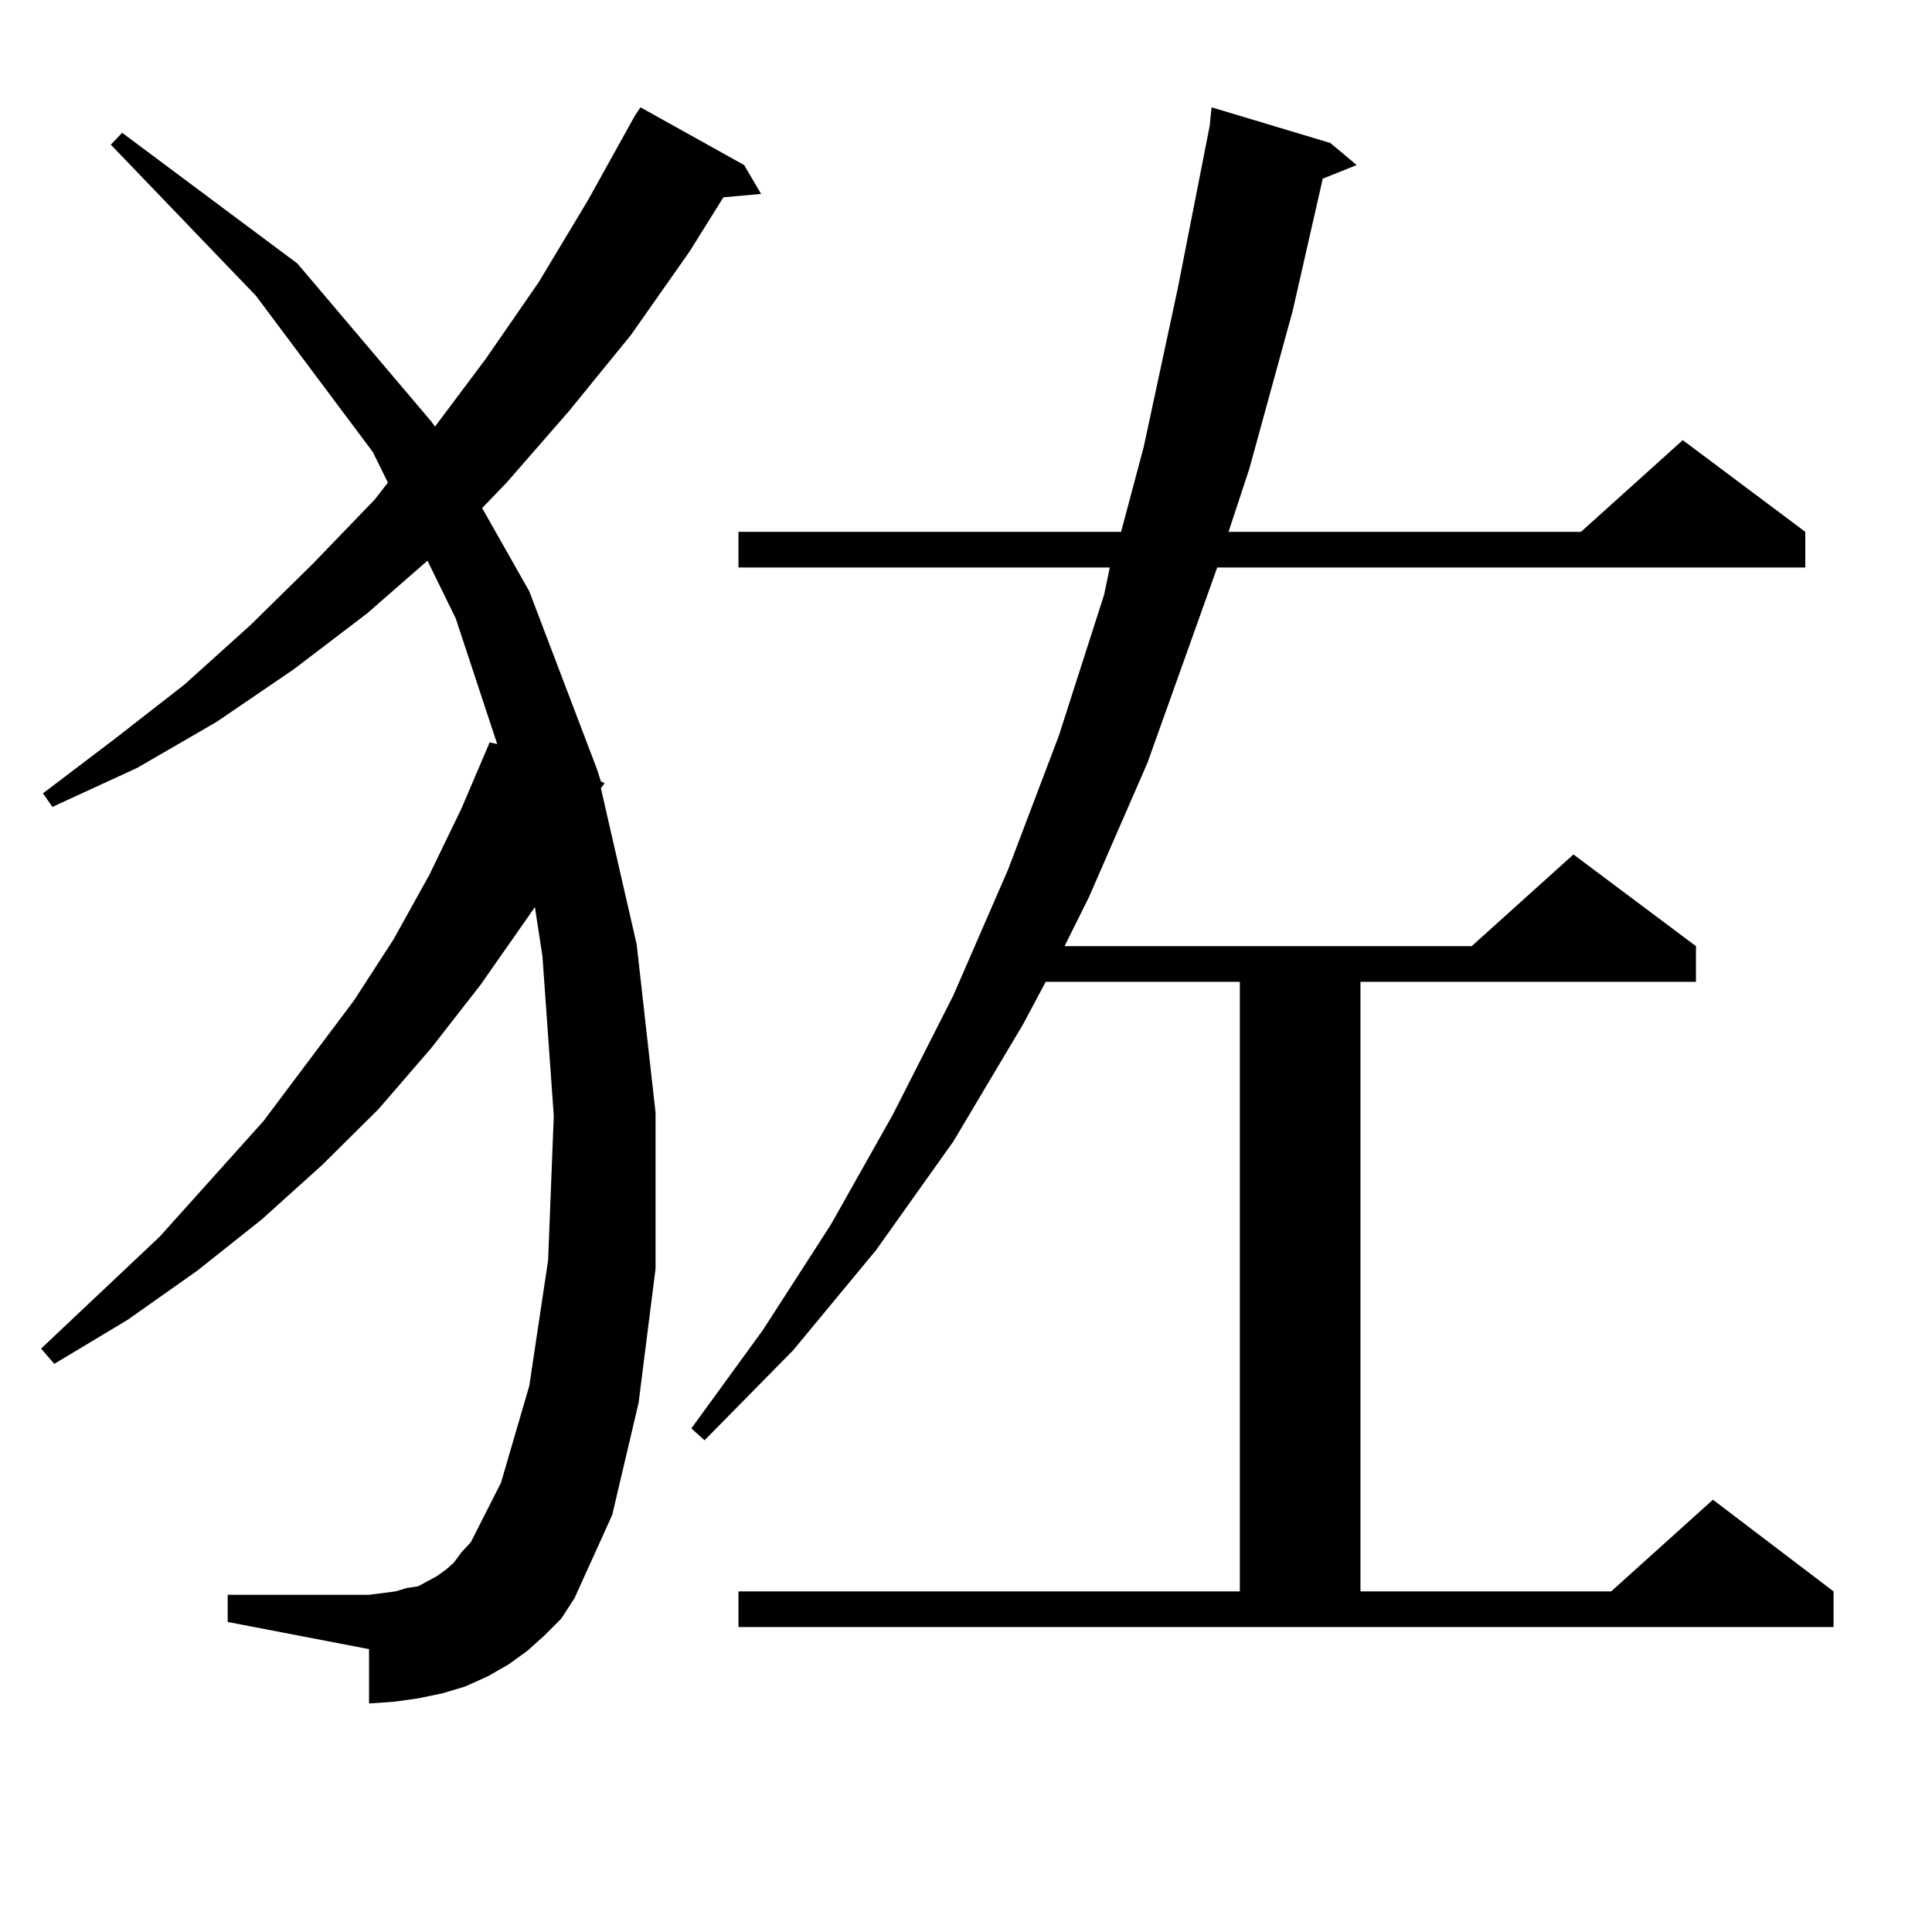 <?xml version="1.0" encoding="utf-8"?>
<!-- Generator: Adobe Illustrator 16.0.0, SVG Export Plug-In . SVG Version: 6.00 Build 0)  -->
<!DOCTYPE svg PUBLIC "-//W3C//DTD SVG 1.1//EN" "http://www.w3.org/Graphics/SVG/1.1/DTD/svg11.dtd">
<svg version="1.1" id="图层_1" xmlns="http://www.w3.org/2000/svg" xmlns:xlink="http://www.w3.org/1999/xlink" x="0px" y="0px"
	 width="1000px" height="1000px" viewBox="0 0 1000 1000" enable-background="new 0 0 1000 1000" xml:space="preserve">
<path d="M281.749,846.563l-8.78,7.91l-9.756,7.031l-10.731,6.152l-11.707,5.273l-11.707,3.516l-12.683,2.637l-12.683,1.758
	l-12.683,0.879v-28.125l-73.169-14.063v-14.063h73.169l6.829-0.879l6.829-0.879l5.854-1.758l5.854-0.879l4.878-2.637l4.878-2.637
	l4.878-3.516l3.902-3.516l3.902-5.273l4.878-5.273l15.609-30.762l14.634-50.098l9.756-65.039l2.927-74.707L280.773,495
	l-3.902-25.488l-28.292,40.43l-25.365,32.52l-27.316,31.641l-29.268,29.004l-31.219,28.125l-33.17,26.367l-36.097,25.488
	l-38.048,22.852l-6.829-7.91l61.462-58.008l53.657-59.766l46.828-62.402l20.487-31.641l18.536-33.398l16.585-34.277l14.634-34.277
	l3.902,0.879l-21.463-65.039l-14.634-29.883l-31.219,27.246l-38.048,29.004l-39.999,27.246l-40.975,23.73l-43.901,20.215
	l-4.878-7.031L59.315,382.5l36.097-28.125l34.146-30.762l32.194-31.641l32.194-33.398l6.829-8.789l-7.805-15.82l-60.486-80.859
	l-75.12-78.223l5.854-6.152l90.729,67.676l69.267,81.738l1.951,2.637l26.341-35.156l27.316-39.551l25.365-42.188l24.39-43.945
	l2.927-4.395l53.657,29.883l8.78,14.941l-19.512,1.758l-17.561,28.125l-30.243,43.066l-32.194,39.551l-32.194,36.914l-12.683,13.184
	l24.39,43.066l35.121,92.285l1.951,6.152l1.951,0.879l-1.951,2.637l18.536,80.859l9.756,87.012v80.859l-8.78,69.434L316.87,784.16
	l-19.512,43.066l-6.829,10.547L281.749,846.563z M382.234,823.711H641.74V508.184H541.255l-11.707,21.973l-36.097,60.645
	l-39.999,56.25l-42.926,51.855l-45.853,46.582l-6.829-6.152l37.072-50.977l35.121-54.492l32.194-57.129l31.219-61.523l28.292-65.039
	l26.341-69.434l23.414-72.949l2.927-14.063h-192.19v-18.457h198.044l11.707-43.945l17.561-81.738l16.585-84.375l0.976-9.668
	l61.462,18.457l13.658,11.426l-17.561,7.031l-15.609,68.555l-22.438,81.738l-10.731,32.52h182.435l52.682-47.461l63.413,47.461
	v18.457H630.033l-36.097,101.074l-30.243,69.434l-12.683,25.488h210.727l52.682-47.461l63.413,47.461v18.457H704.178v315.527
	h129.753l52.682-47.461l62.438,47.461v18.457H382.234V823.711z"/>
</svg>
